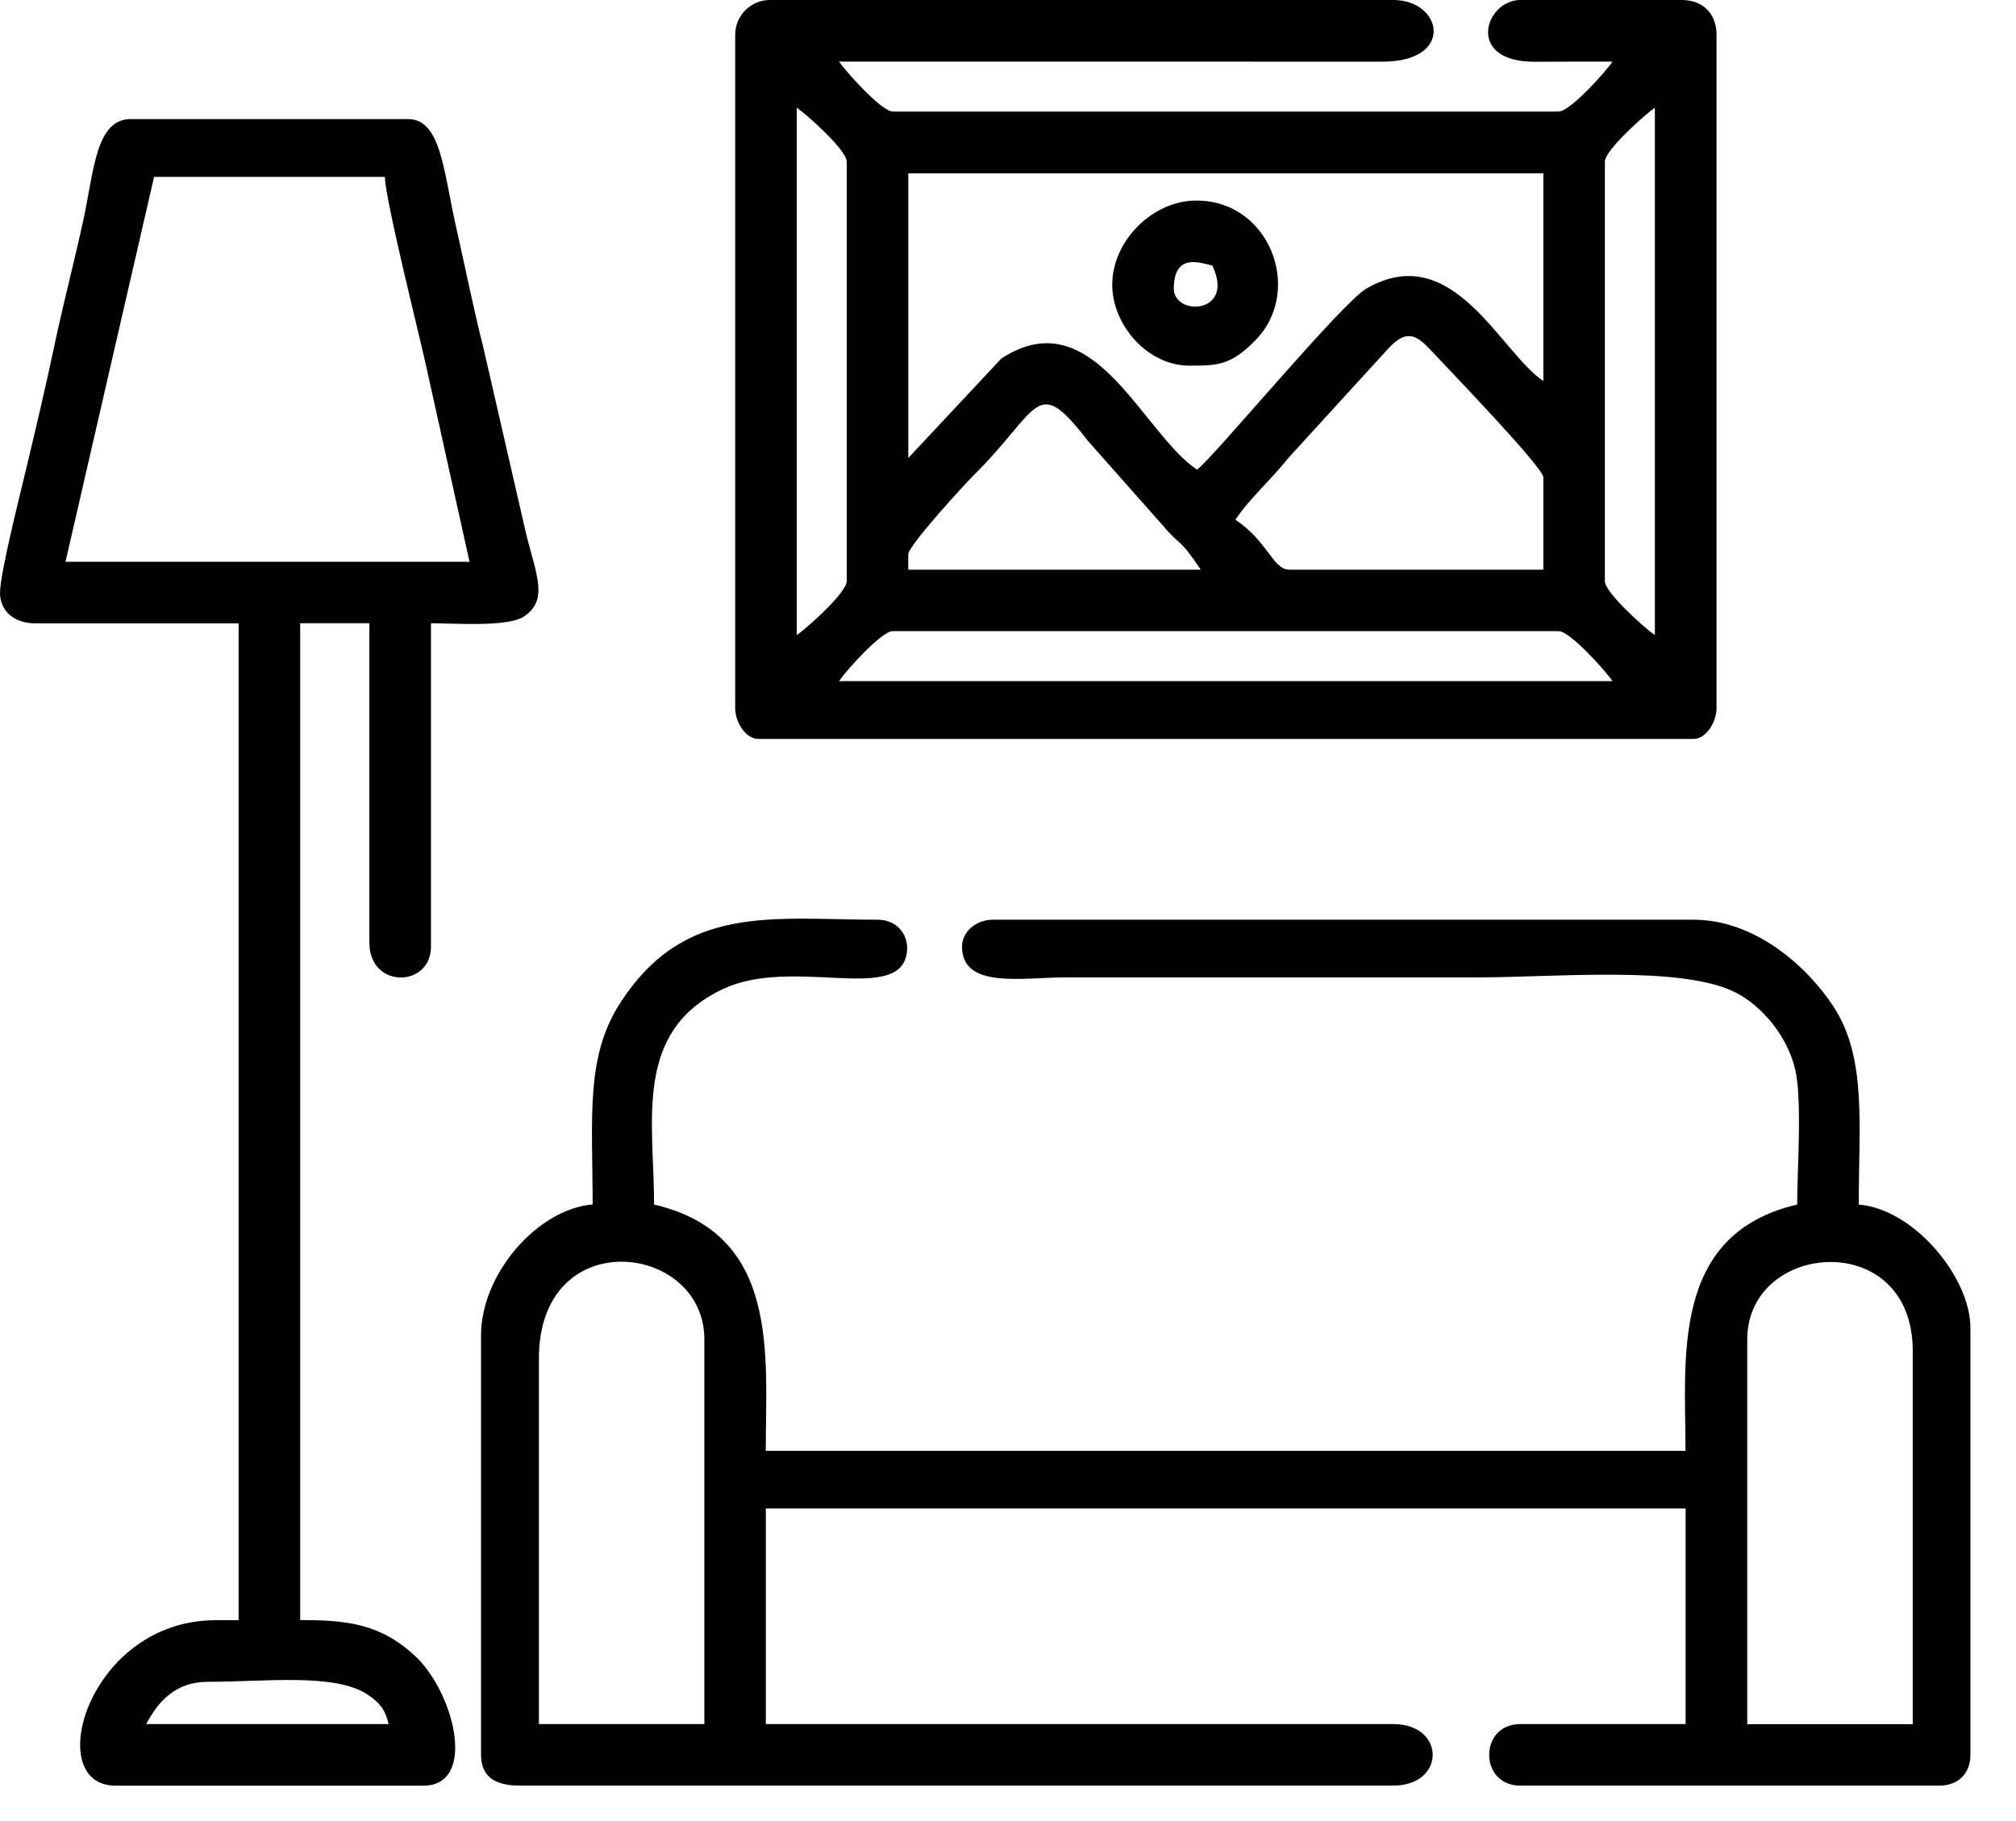 <svg xmlns="http://www.w3.org/2000/svg" width="31" height="28" viewBox="0 0 31 28" fill="none"><path fill-rule="evenodd" clip-rule="evenodd" d="M13.73 9.704H23.967C24.145 9.704 24.7 10.329 24.796 10.473H12.901C12.998 10.328 13.55 9.704 13.728 9.704H13.73ZM24.678 8.936V2.485C24.678 2.307 25.304 1.753 25.447 1.656V9.765C25.302 9.668 24.678 9.114 24.678 8.936ZM12.252 9.765V1.656C12.397 1.753 13.02 2.307 13.02 2.485V8.936C13.02 9.114 12.395 9.668 12.252 9.765ZM13.967 8.522C13.967 8.388 14.85 7.429 14.957 7.323C16.002 6.293 15.919 5.732 16.723 6.772L17.89 8.09C18.157 8.41 18.121 8.246 18.464 8.759H13.966V8.522H13.967ZM23.732 7.338V8.759H19.826C19.572 8.759 19.499 8.326 18.997 7.991C19.217 7.661 19.528 7.397 19.817 7.035L21.286 5.427C21.545 5.132 21.702 5.06 21.98 5.362C22.21 5.611 23.732 7.183 23.732 7.34V7.338ZM18.406 7.221C17.555 6.65 16.813 4.587 15.397 5.513L13.967 7.042V2.664H23.732V5.859C23.066 5.413 22.337 3.668 21.009 4.438C20.627 4.66 18.63 7.07 18.406 7.221ZM11.305 0.533V10.89C11.305 11.106 11.468 11.362 11.66 11.362H26.041C26.232 11.362 26.395 11.106 26.395 10.89V0.533C26.395 0.211 26.186 0 25.862 0H23.377C22.839 0 22.518 0.957 23.611 0.95C24.007 0.947 24.402 0.947 24.796 0.947C24.7 1.092 24.145 1.715 23.967 1.715H13.73C13.552 1.715 12.999 1.09 12.902 0.947L21.249 0.948C22.38 0.953 22.183 0 21.425 0H11.838C11.545 0 11.305 0.24 11.305 0.533Z" fill="black"></path><path fill-rule="evenodd" clip-rule="evenodd" d="M26.868 20.591C26.868 19.084 29.412 18.874 29.412 20.769V26.51H26.868V20.593V20.591ZM8.287 20.887C8.287 18.799 10.831 19.107 10.831 20.591V26.509H8.287V20.887ZM9.114 18.519C8.267 18.59 7.397 19.585 7.397 20.532V26.983C7.397 27.334 7.636 27.455 7.989 27.455H21.423C22.233 27.455 22.233 26.509 21.423 26.509H11.776V23.194H25.92V26.509H23.376C22.74 26.509 22.74 27.455 23.376 27.455H29.826C30.111 27.455 30.299 27.268 30.299 26.983V20.414C30.299 19.646 29.438 18.592 28.582 18.521C28.582 17.283 28.707 16.262 28.194 15.477C27.797 14.87 26.998 14.141 26.038 14.141H15.267C15.014 14.141 14.793 14.323 14.793 14.554C14.793 15.211 15.714 15.028 16.391 15.028H22.723C23.94 15.028 25.87 14.841 26.691 15.262C27.092 15.468 27.474 15.919 27.6 16.425C27.717 16.886 27.635 17.974 27.635 18.521C25.684 18.975 25.918 20.887 25.918 22.308H11.775C11.775 20.831 12 18.972 10.058 18.521C10.058 17.247 9.73 15.856 11.122 15.205C12.152 14.723 13.698 15.386 13.922 14.743C14.021 14.456 13.849 14.141 13.492 14.141C11.867 14.141 10.514 13.885 9.525 15.441C8.999 16.267 9.113 17.207 9.113 18.519H9.114Z" fill="black"></path><path fill-rule="evenodd" clip-rule="evenodd" d="M3.195 25.859C4.093 25.859 5.159 25.721 5.658 26.059C5.837 26.18 5.925 26.287 5.976 26.509H2.248C2.425 26.176 2.688 25.859 3.195 25.859ZM2.367 2.72H5.919C5.919 3.06 6.481 5.28 6.565 5.684L7.22 8.638H1.007L2.369 2.72H2.367ZM-0 9.112C-0 9.417 0.246 9.584 0.533 9.584H3.669V24.912H3.314C1.356 24.912 0.636 27.456 1.776 27.456H6.509C7.343 27.456 6.988 26.023 6.378 25.457C5.836 24.956 5.31 24.91 4.616 24.91V9.583H5.68V14.495C5.68 15.207 6.627 15.189 6.627 14.554V9.583C7.021 9.583 7.809 9.645 8.06 9.477C8.436 9.224 8.246 8.832 8.096 8.234L7.433 5.346C7.27 4.7 7.156 4.118 7.008 3.465C6.82 2.637 6.783 1.831 6.274 1.831H2.013C1.469 1.831 1.448 2.622 1.277 3.404C1.137 4.046 0.972 4.674 0.844 5.278C0.707 5.927 0.565 6.528 0.415 7.156C0.32 7.56 0.001 8.808 0.001 9.11L-0 9.112Z" fill="black"></path><path fill-rule="evenodd" clip-rule="evenodd" d="M18.05 4.438C18.05 3.888 18.449 4.038 18.642 4.083C19 4.831 18.05 4.868 18.05 4.438ZM17.103 4.379C17.103 4.995 17.644 5.622 18.287 5.622C18.717 5.622 18.927 5.622 19.311 5.225C20.057 4.453 19.51 3.044 18.351 3.085C17.709 3.108 17.103 3.707 17.103 4.379Z" fill="black"></path></svg>